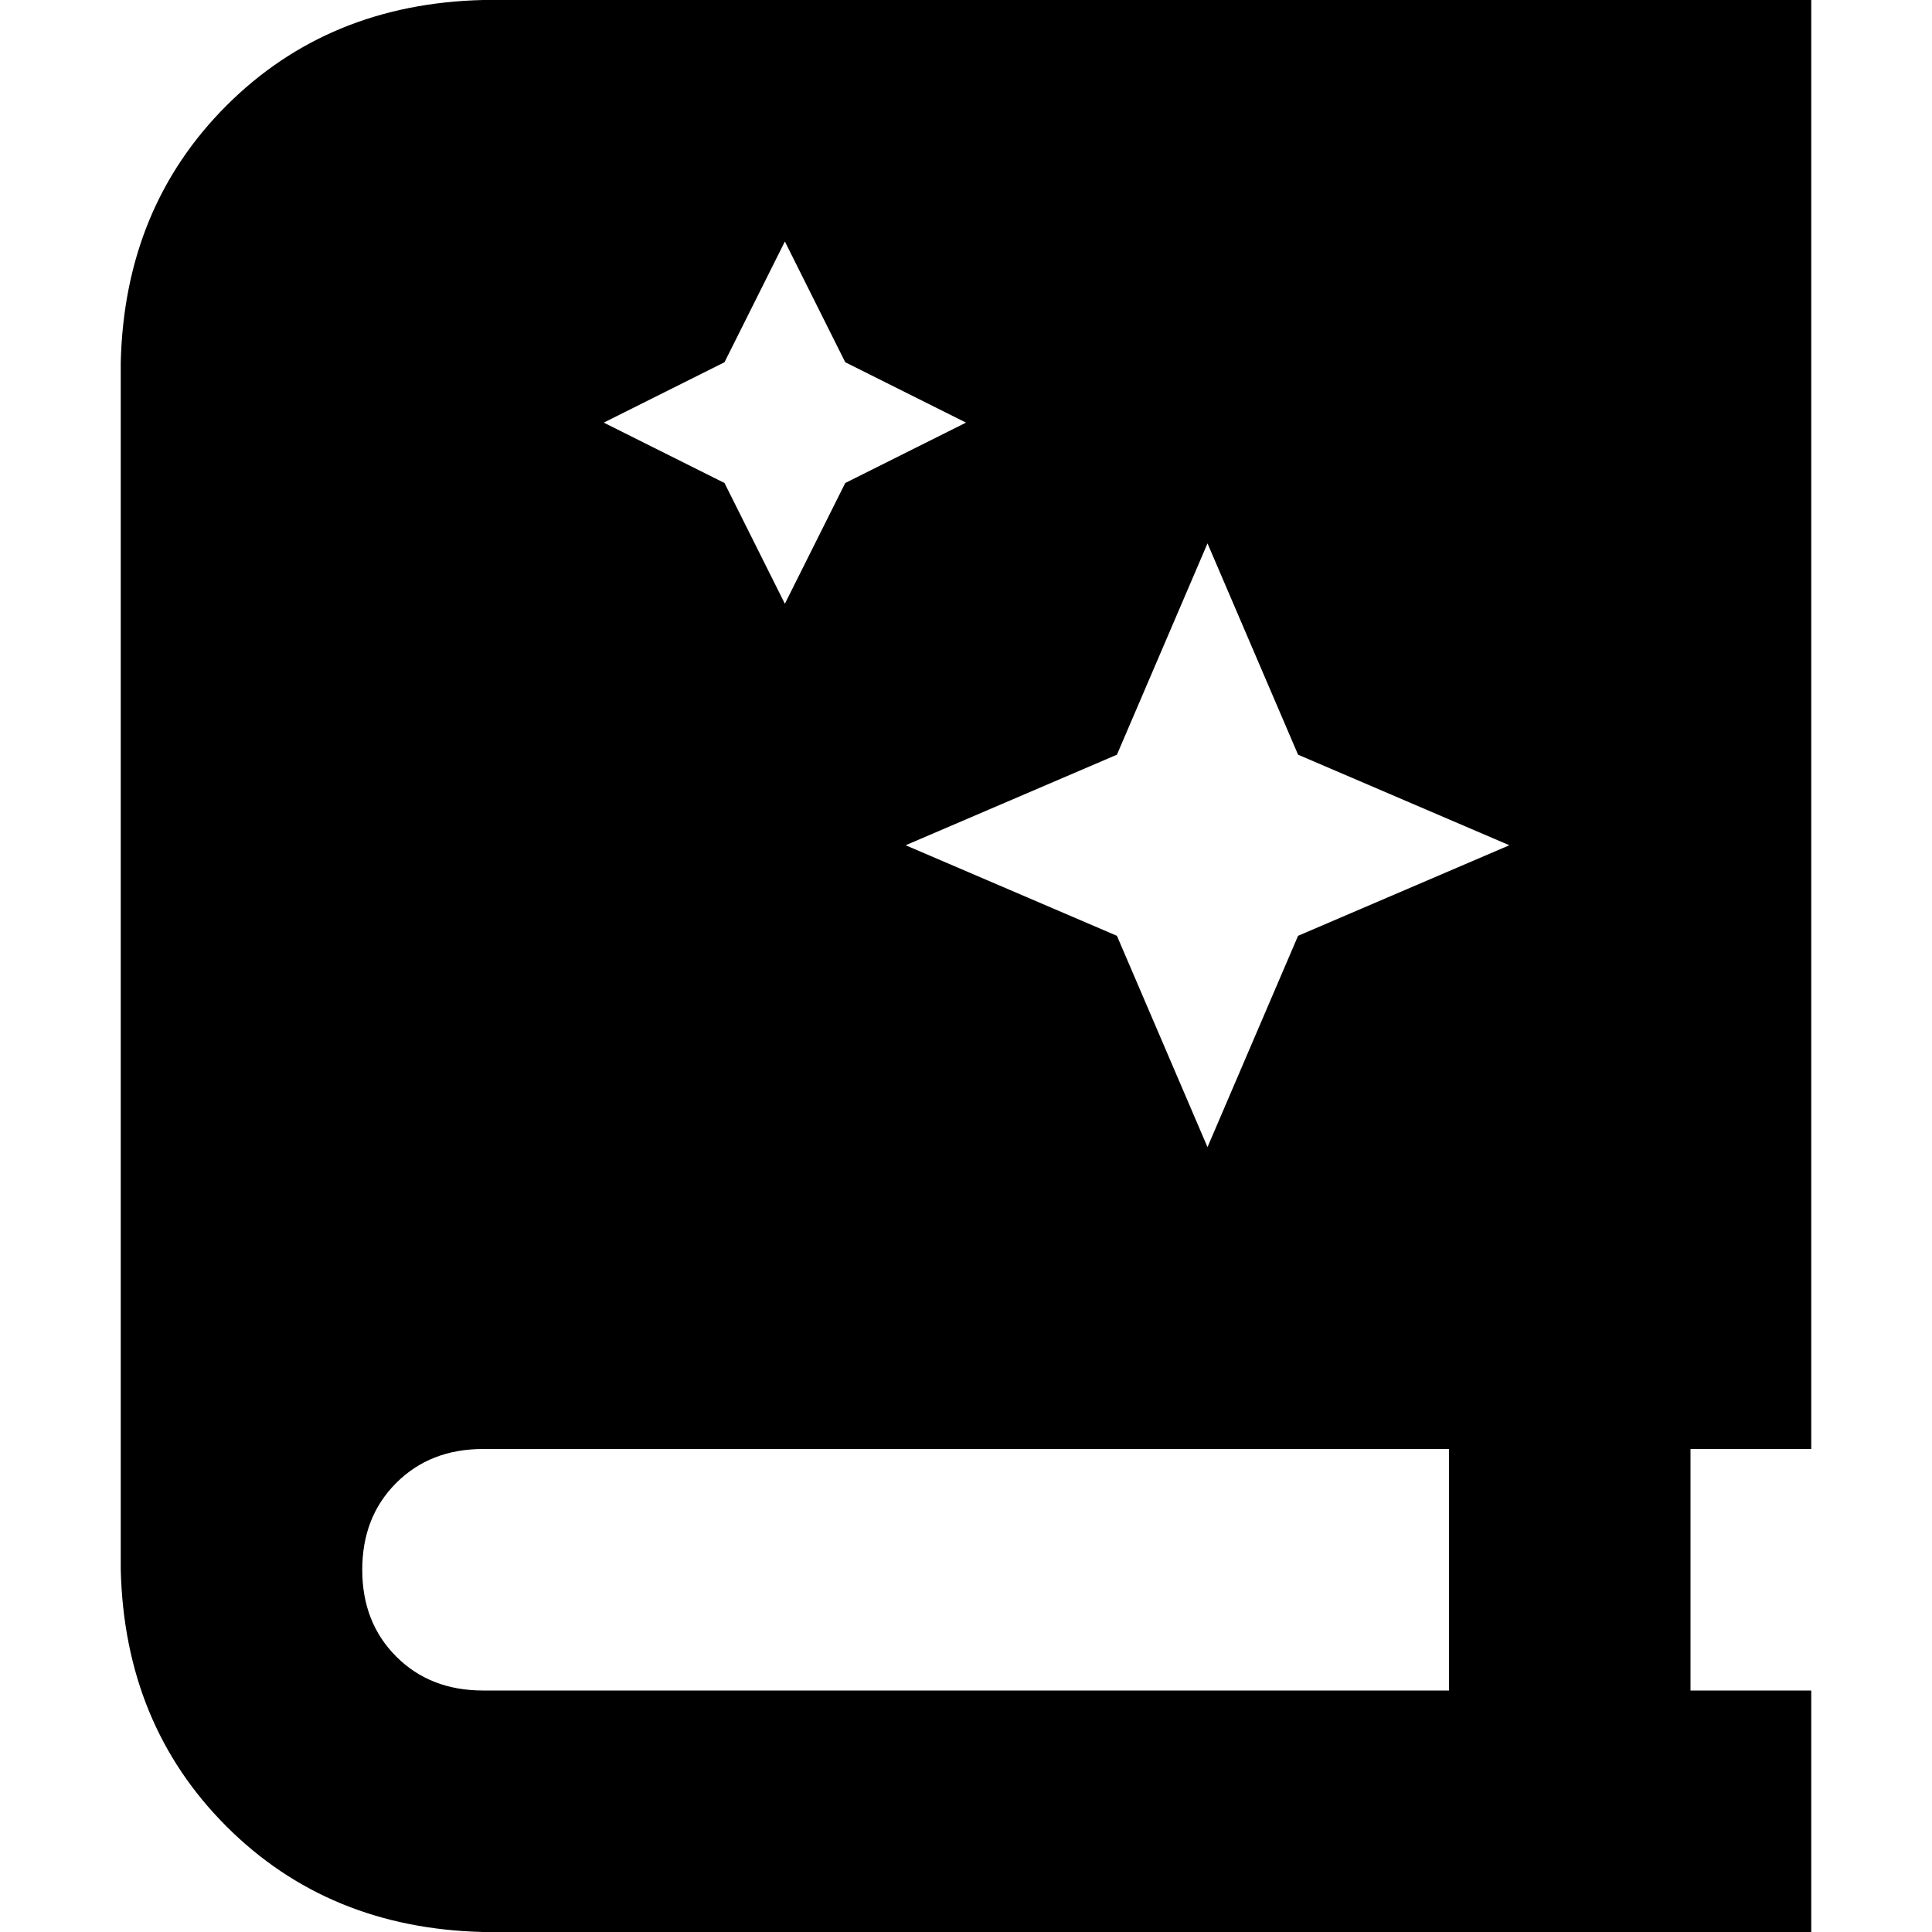 <svg xmlns="http://www.w3.org/2000/svg" viewBox="0 0 512 512">
  <path d="M 128 0 Q 87 1 60 28 L 60 28 L 60 28 Q 33 55 32 96 L 32 416 L 32 416 Q 33 457 60 484 Q 87 511 128 512 L 416 512 L 480 512 L 480 448 L 480 448 L 448 448 L 448 448 L 448 384 L 448 384 L 480 384 L 480 384 L 480 0 L 480 0 L 448 0 L 128 0 Z M 128 384 L 384 384 L 128 384 L 384 384 L 384 448 L 384 448 L 128 448 L 128 448 Q 114 448 105 439 Q 96 430 96 416 Q 96 402 105 393 Q 114 384 128 384 L 128 384 Z M 296 200 L 320 144 L 296 200 L 320 144 L 344 200 L 344 200 L 400 224 L 400 224 L 344 248 L 344 248 L 320 304 L 320 304 L 296 248 L 296 248 L 240 224 L 240 224 L 296 200 L 296 200 Z M 208 64 L 224 96 L 208 64 L 224 96 L 256 112 L 256 112 L 224 128 L 224 128 L 208 160 L 208 160 L 192 128 L 192 128 L 160 112 L 160 112 L 192 96 L 192 96 L 208 64 L 208 64 Z" />
</svg>
